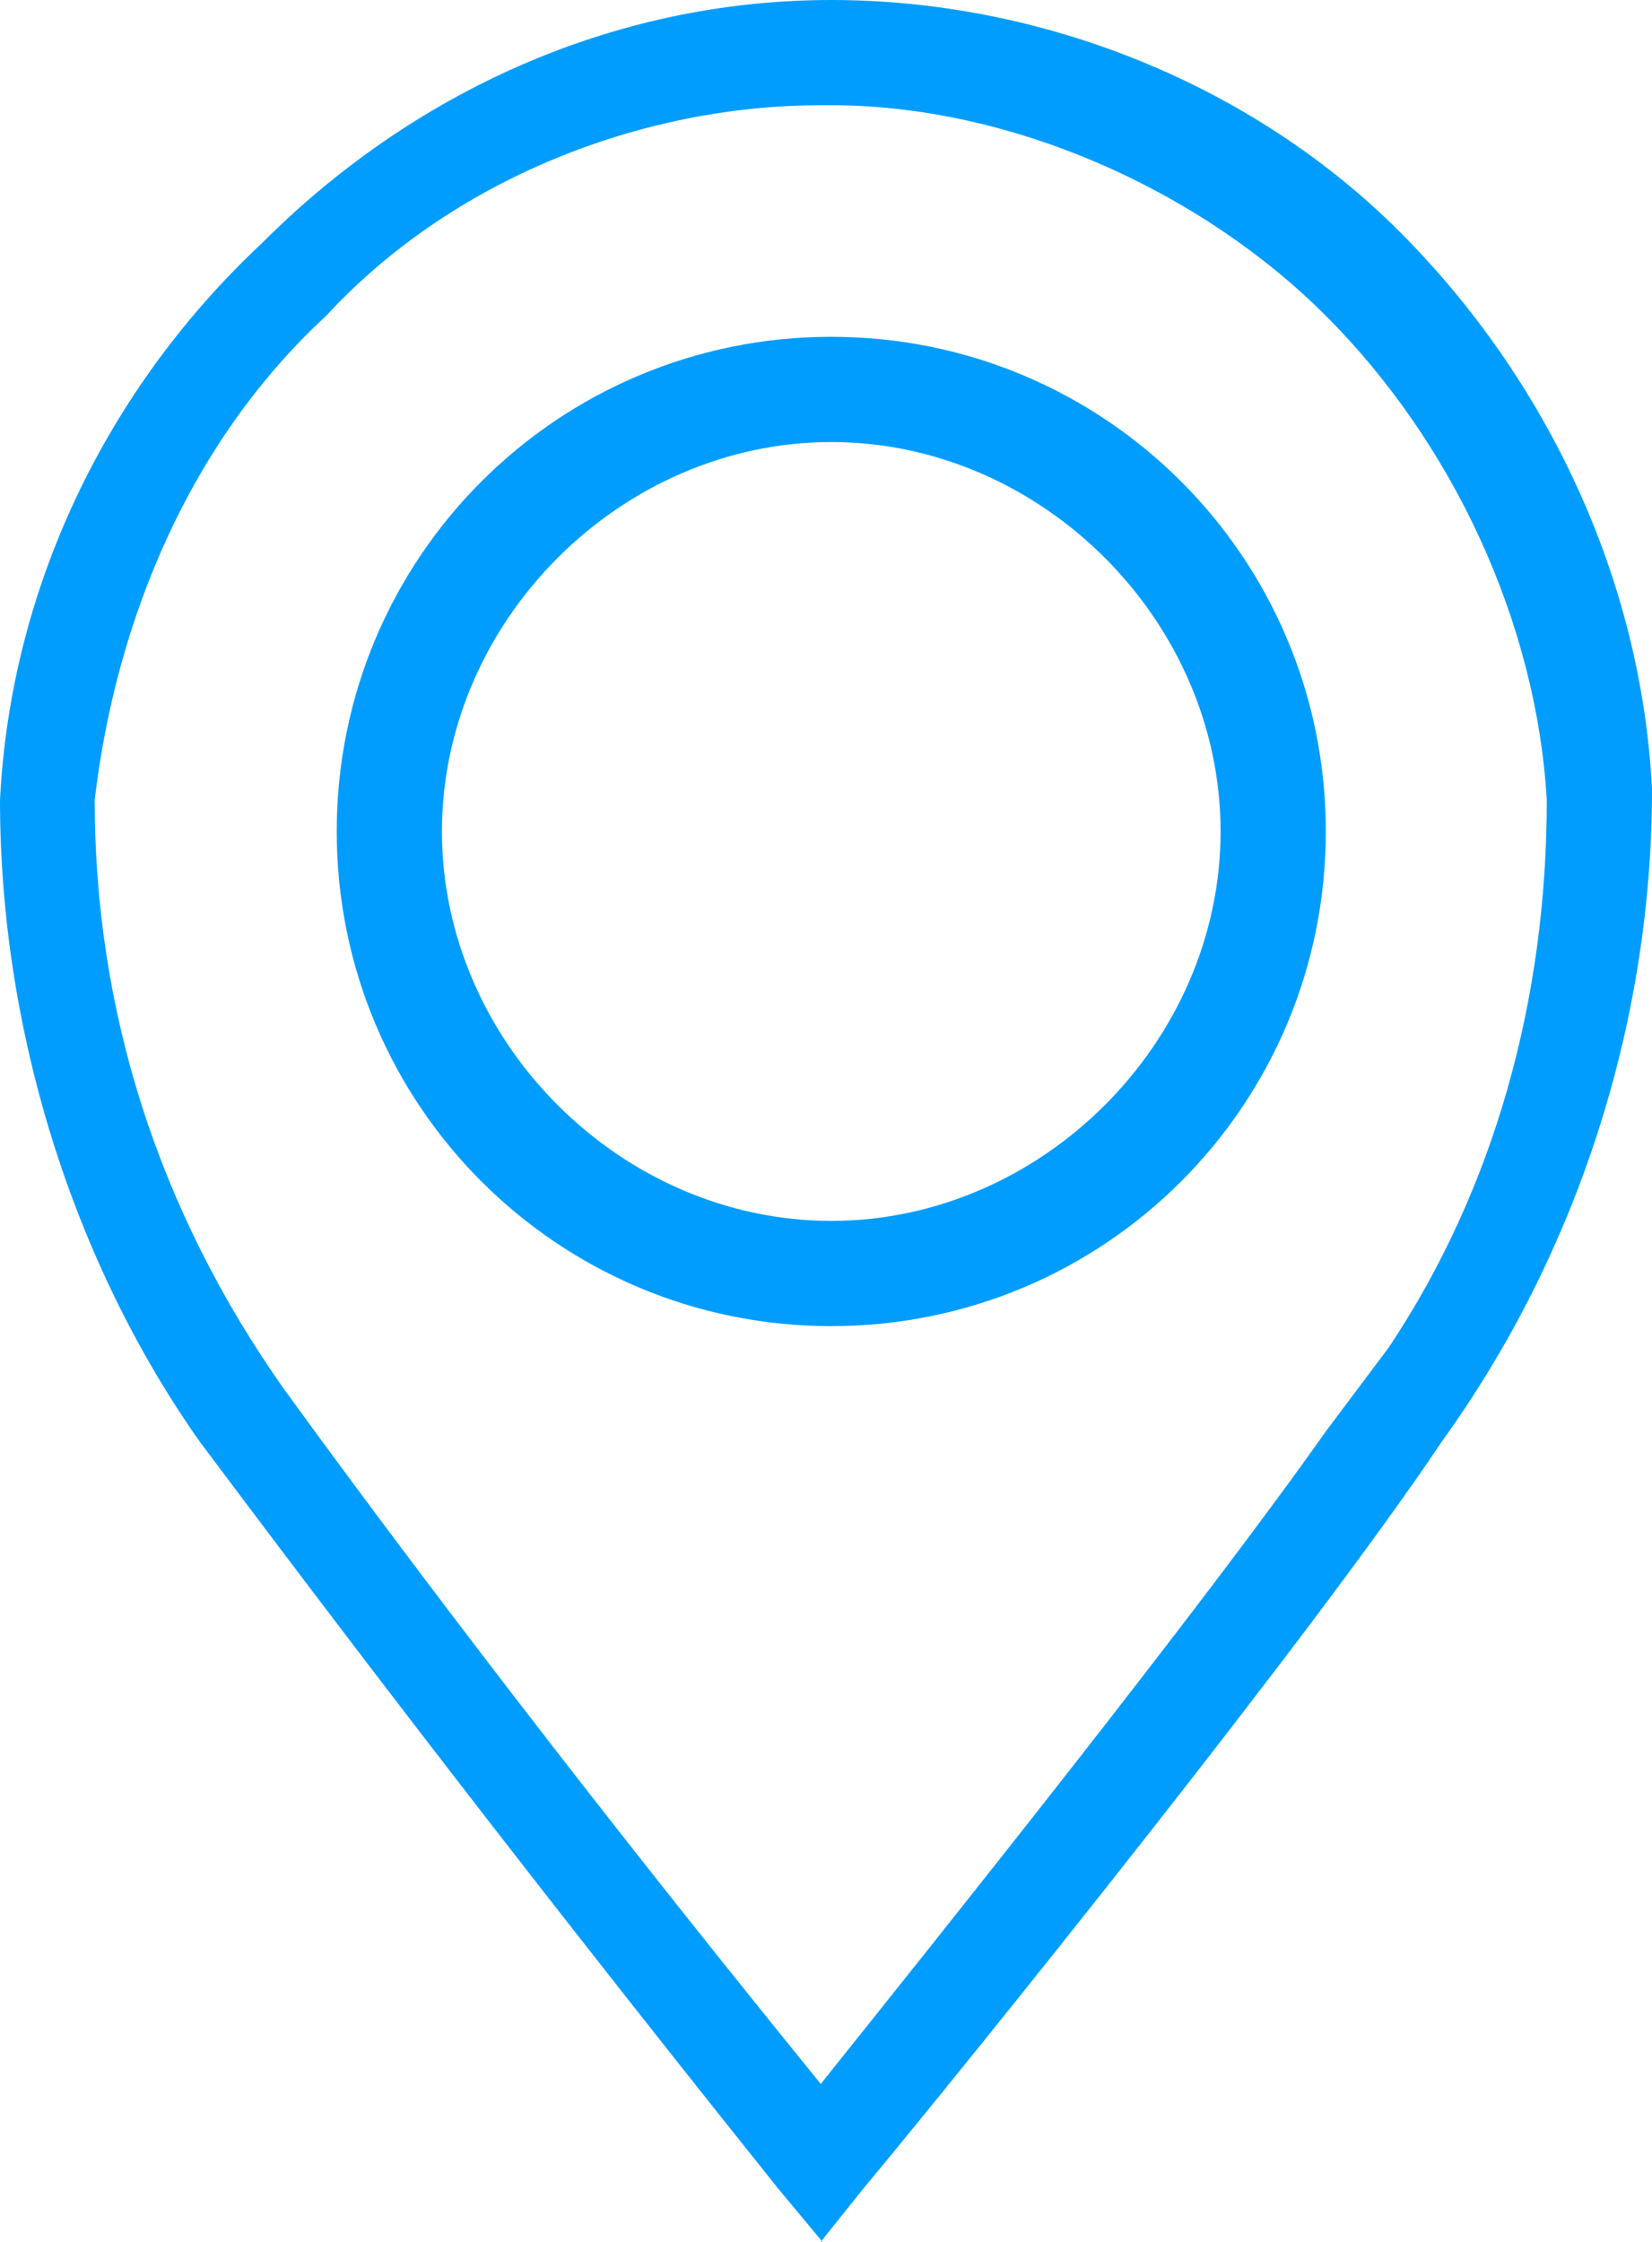 <?xml version="1.0" encoding="UTF-8"?>
<svg id="Ebene_1" xmlns="http://www.w3.org/2000/svg" version="1.1" viewBox="0 0 15.7 21.3">
  <!-- Generator: Adobe Illustrator 29.1.0, SVG Export Plug-In . SVG Version: 2.1.0 Build 142)  -->
  <defs>
    <style>
      .st0 {
        fill: #009dff;
      }
    </style>
  </defs>
  <g id="Gruppe_103">
    <g id="Pfad_121">
      <path class="st0" d="M7.9,21.4l-.5-.6c-2.8-3.5-4.6-5.9-5.5-7.1C.7,12,0,9.8,0,7.6c.1-2,1-3.9,2.5-5.3C3.9.9,5.8,0,7.9,0c0,0,0,0,0,0,2,0,4,.8,5.4,2.2,1.4,1.4,2.3,3.3,2.4,5.3,0,2.2-.7,4.4-2,6.2-1.2,1.8-4.5,5.9-5.5,7.1l-.4.5ZM7.8,1c-1.7,0-3.5.7-4.7,2-1.3,1.2-2,2.9-2.2,4.6,0,2,.6,3.9,1.8,5.6.8,1.1,2.5,3.4,5.1,6.6,1.2-1.5,3.6-4.5,4.8-6.2h0s.6-.8.6-.8h0c1-1.5,1.5-3.3,1.5-5.2-.1-1.7-.9-3.4-2.1-4.6-1.2-1.2-3-2-4.7-2h0Z"/>
    </g>
    <g id="Pfad_122">
      <path class="st0" d="M7.9,12.6c-2.6,0-4.7-2.1-4.7-4.7S5.3,3.2,7.9,3.2h0c2.6,0,4.7,2.1,4.7,4.7,0,2.6-2.1,4.7-4.7,4.7ZM7.9,4.2c-2,0-3.7,1.7-3.7,3.7s1.7,3.7,3.7,3.7,3.7-1.7,3.7-3.7c0-2-1.7-3.7-3.7-3.7Z"/>
    </g>
  </g>
</svg>
